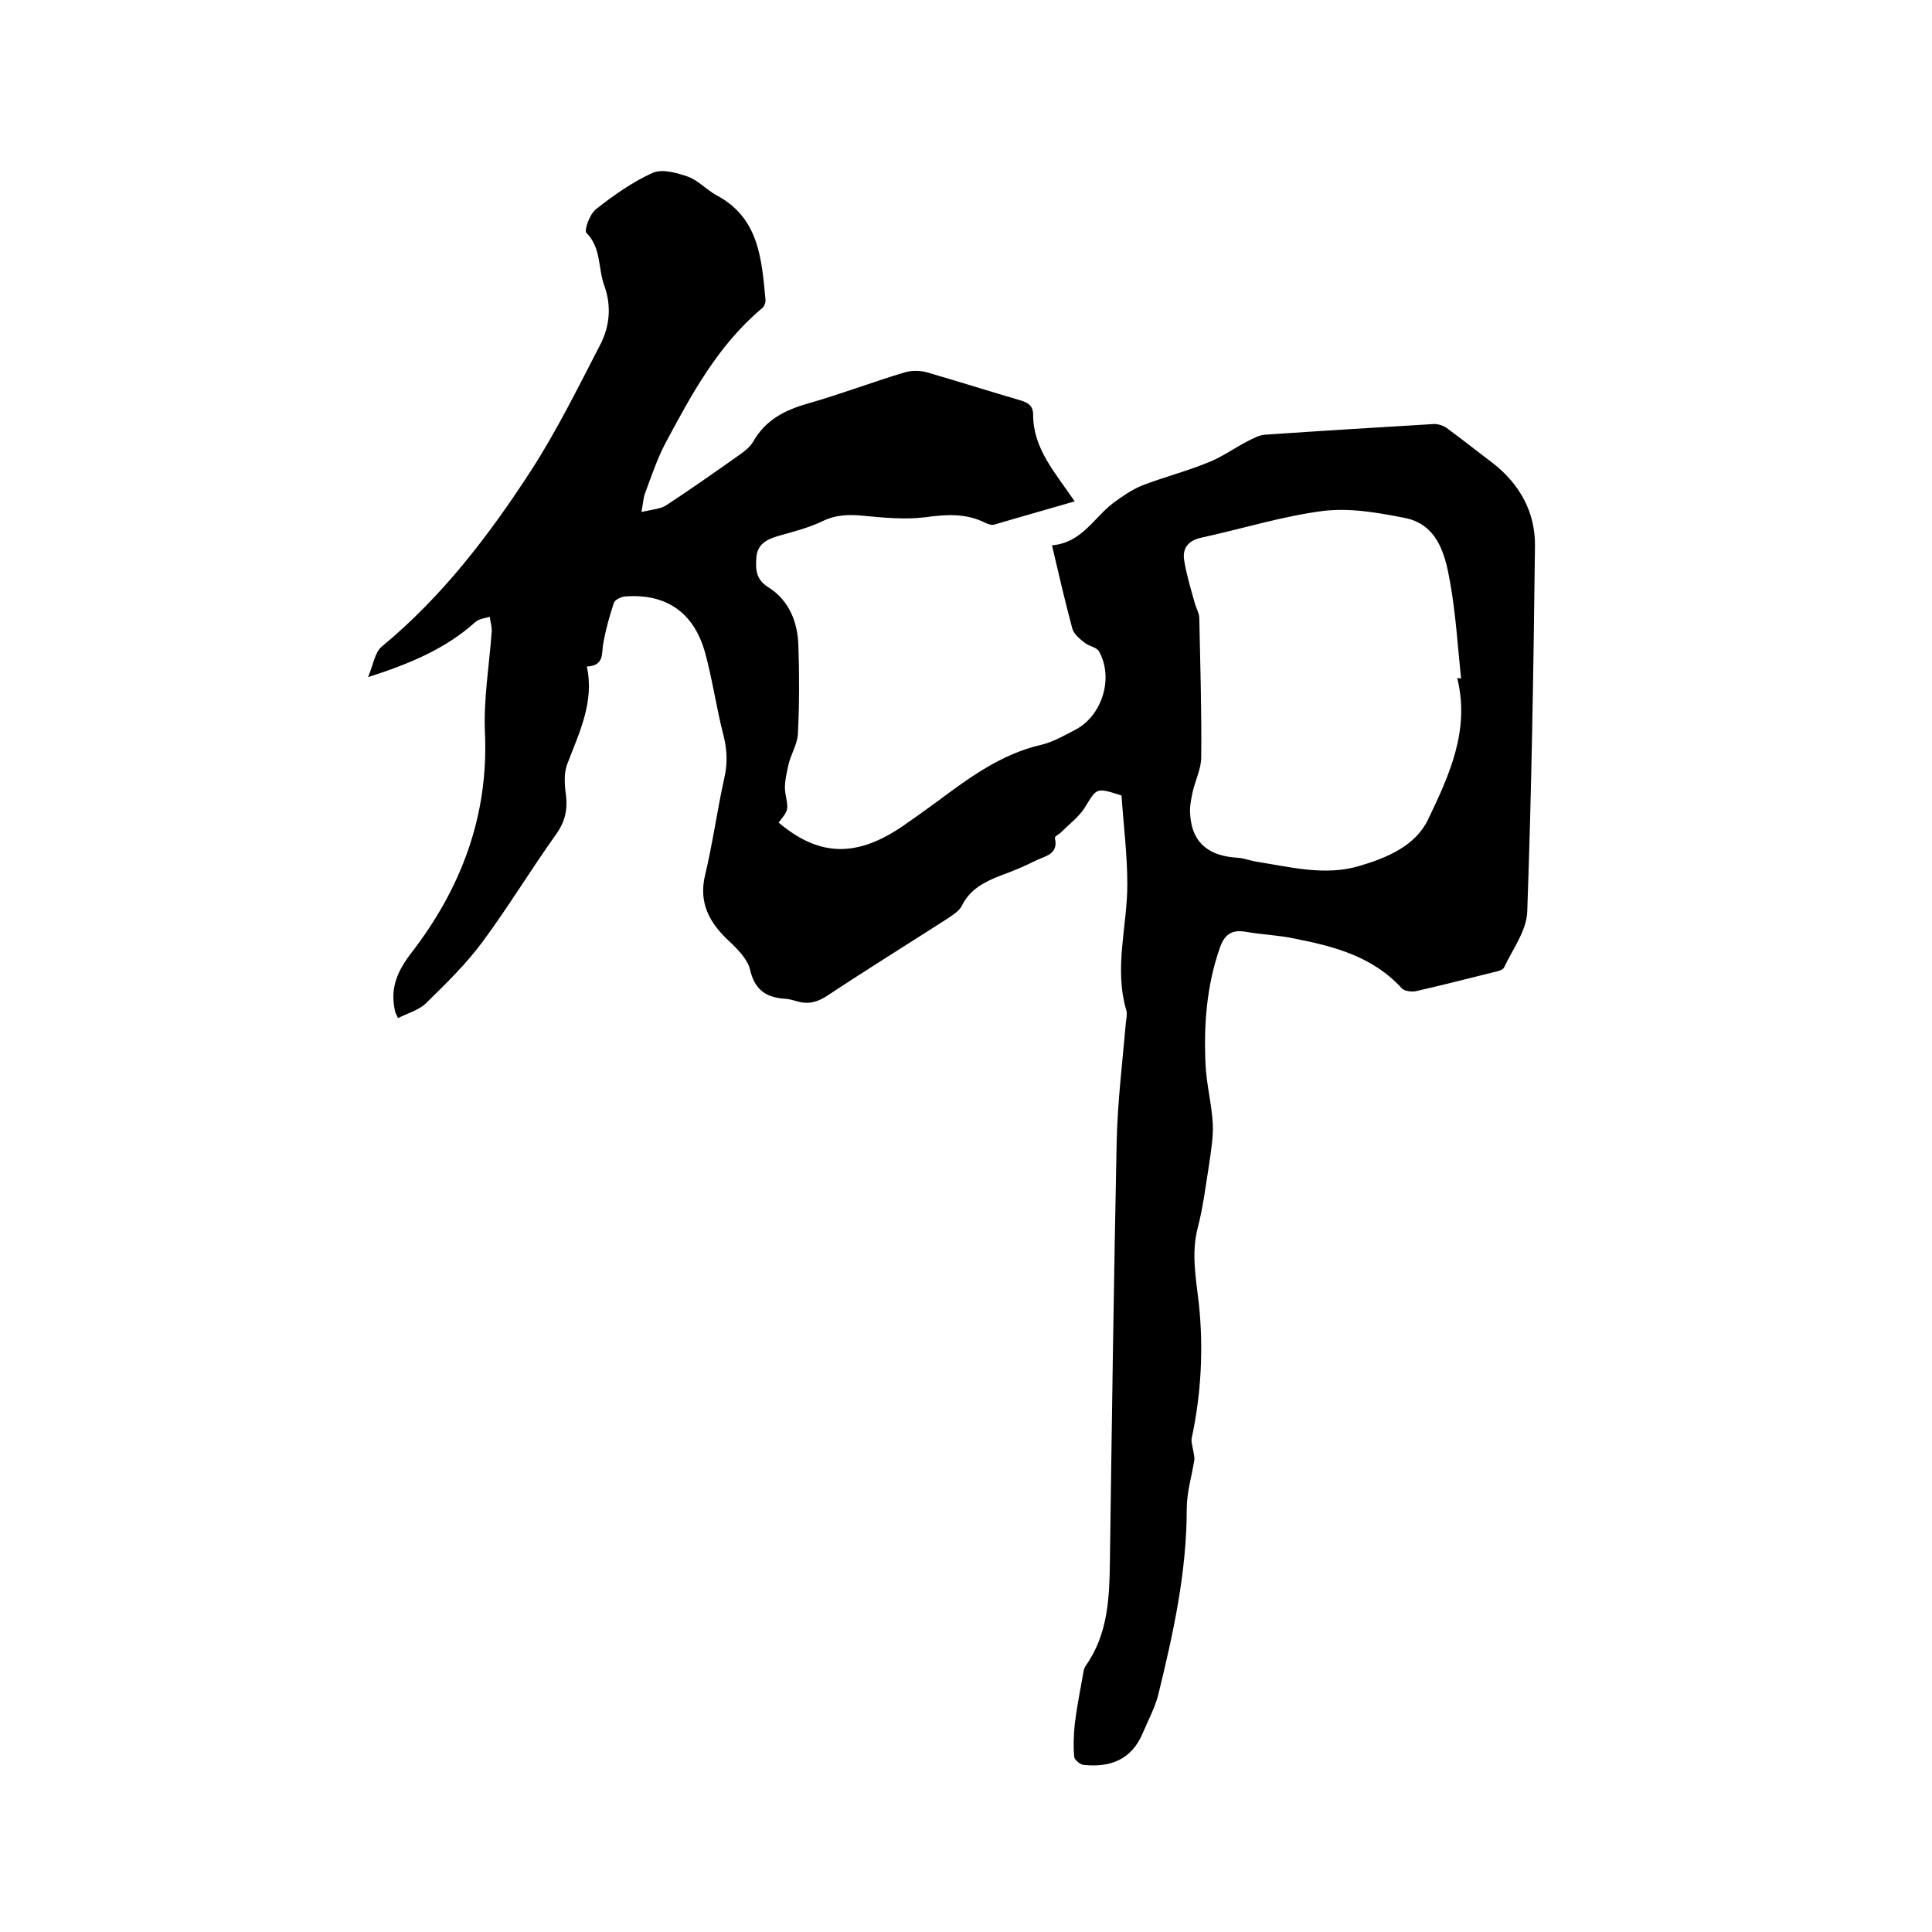 <svg enable-background="new 0 0 400 400" viewBox="0 0 400 400" xmlns="http://www.w3.org/2000/svg"><path d="m247.3 302.1c-.5 3.3-1.6 6.8-1.6 10.3 0 13.2-2.8 25.8-5.9 38.5-.7 2.7-2.1 5.3-3.2 7.9-2.3 5.5-6.7 7.2-12.3 6.6-.7-.1-1.9-1.1-1.9-1.7-.2-2.2-.1-4.4.1-6.6.4-3.4 1.1-6.9 1.7-10.3.1-.6.2-1.3.5-1.8 4.8-6.7 5-14.4 5.1-22.2.4-28.9.8-57.8 1.4-86.7.2-8.1 1.2-16.3 1.9-24.4.1-.8.3-1.8.1-2.5-2.6-8.8.2-17.4.2-26.1 0-6.2-.8-12.4-1.2-18.4-5.3-1.7-5.1-1.6-7.6 2.5-1.2 1.9-3.2 3.4-4.9 5.1-.4.4-1.4.9-1.3 1.2.8 3.4-2 3.7-4 4.7-2.4 1.2-4.8 2.2-7.3 3.1-3.3 1.3-6.3 2.8-8 6.3-.5 1-1.8 1.8-2.8 2.5-8.4 5.4-16.8 10.6-25.1 16.1-2 1.3-3.9 1.8-6.2 1.1-.7-.2-1.4-.4-2.2-.5-4-.2-6.5-1.7-7.5-6-.5-2.2-2.6-4.3-4.4-6-4.1-3.8-6.3-8-4.9-13.7 1.6-6.7 2.5-13.5 4-20.2.7-3.1.5-6-.3-9-1.4-5.5-2.2-11.2-3.7-16.7-2.3-8.4-8.1-12.4-16.7-11.7-.8.1-2 .7-2.2 1.3-.9 2.7-1.7 5.6-2.2 8.4-.4 2.1.3 4.6-3.4 4.8 1.6 7.4-1.6 13.7-4.1 20.3-.7 1.9-.5 4.4-.2 6.5.3 2.9-.2 5.2-1.9 7.7-5.3 7.4-10 15.2-15.4 22.5-3.4 4.6-7.6 8.7-11.8 12.8-1.5 1.4-3.8 2-5.7 3-.3-.7-.4-.9-.5-1-1.2-4.7 0-8.2 3.1-12.3 10.4-13.4 16.2-28.5 15.4-45.9-.3-6.9.9-13.9 1.4-20.8.1-1-.3-2.1-.4-3.1-1 .3-2.2.4-3 1.1-6.1 5.5-13.5 8.6-22.2 11.4 1.1-2.6 1.4-5.1 2.8-6.3 12.5-10.3 22.2-23 30.9-36.4 5.3-8.2 9.7-17.1 14.2-25.8 2.1-3.9 2.6-8.2 1-12.6-1.3-3.6-.6-7.8-3.7-10.9-.5-.5.7-3.9 2-4.9 3.7-2.9 7.5-5.6 11.7-7.5 2-.9 5.1 0 7.4.8 2.1.8 3.8 2.7 5.8 3.8 8.9 4.7 9.4 13.3 10.2 21.8 0 .5-.3 1.3-.7 1.6-9.1 7.6-14.6 17.8-20 27.9-1.7 3.2-2.9 6.8-4.2 10.3-.4.9-.4 2-.8 4 2.1-.5 3.8-.6 5-1.3 5.2-3.4 10.3-7 15.4-10.6 1-.7 2.1-1.6 2.7-2.6 2.6-4.6 6.6-6.6 11.5-8 6.7-1.9 13.2-4.4 19.9-6.4 1.3-.4 2.9-.4 4.3-.1 6.6 1.9 13.2 4 19.7 5.9 1.6.5 2.6 1.1 2.6 3 0 7 4.6 12 8.6 17.9-5.8 1.7-11.2 3.2-16.6 4.8-.5.2-1.3-.1-1.8-.3-4.1-2.1-8.2-1.8-12.6-1.2-4.1.5-8.4.1-12.6-.3-3-.3-5.7-.3-8.6 1.1s-6.1 2.2-9.3 3.1c-2.3.7-4.2 1.7-4.4 4.4-.2 2.5-.1 4.6 2.5 6.2 4.3 2.7 6.1 7.3 6.2 12.2.2 6 .2 12.1-.1 18.1-.1 2.2-1.5 4.3-2 6.6-.4 1.9-.9 3.9-.6 5.7.6 3.4.8 3.4-1.4 6.1 8.4 7.1 16.2 7.3 25.9.6 2.3-1.6 4.7-3.3 7-5 6.6-4.9 13.2-9.8 21.5-11.7 2.5-.6 4.9-2 7.2-3.2 5.5-3 7.8-10.8 4.7-16.2-.5-.8-2-1-2.9-1.7-1-.8-2.3-1.8-2.6-3-1.5-5.6-2.8-11.2-4.2-17.2 6.1-.5 8.6-5.6 12.6-8.7 1.9-1.4 3.9-2.8 6.1-3.7 4.4-1.7 9.1-2.9 13.5-4.7 2.9-1.1 5.5-3 8.2-4.4 1.2-.6 2.4-1.3 3.7-1.4 11.6-.8 23.2-1.5 34.8-2.2.9-.1 2.1.3 2.8.8 3.3 2.4 6.4 4.9 9.6 7.3 5.6 4.4 8.8 10.2 8.7 17.2-.3 25.2-.7 50.4-1.6 75.6-.1 3.9-3 7.8-4.8 11.6-.3.6-1.4.8-2.2 1-5.3 1.3-10.7 2.7-16 3.9-.9.2-2.5 0-3-.6-6-6.6-14.1-8.7-22.3-10.3-3.3-.7-6.7-.8-10.1-1.4-3-.5-4.4.8-5.3 3.5-2.7 7.8-3.3 15.9-2.9 24.1.2 4.1 1.3 8.2 1.5 12.3.1 2.8-.4 5.7-.8 8.5-.7 4.3-1.2 8.6-2.3 12.8-1.4 5.3-.4 10.5.2 15.7 1 9.4.5 18.8-1.5 28.1-.1 1 .5 2.5.6 4.2zm54.4-161.7c.3 0 .5 0 .8.1-.7-6.7-1.1-13.5-2.3-20.1-1-5.7-2.6-11.9-9.5-13.2-5.6-1.1-11.4-2.1-16.9-1.4-8.4 1.1-16.7 3.7-25 5.5-2.8.6-4.1 2.2-3.6 4.9.5 3 1.4 5.9 2.2 8.8.3 1 .9 2 .9 3 .2 9.6.5 19.2.4 28.8 0 2.4-1.3 4.9-1.8 7.3-.3 1.4-.6 2.9-.5 4.3.3 6.3 4.1 8.9 10 9.2 1.2.1 2.5.6 3.7.8 7.1 1.1 14.2 3 21.3.9 5.8-1.7 11.7-4.2 14.3-9.7 4.3-9 8.7-18.4 6-29.2z"/></svg>